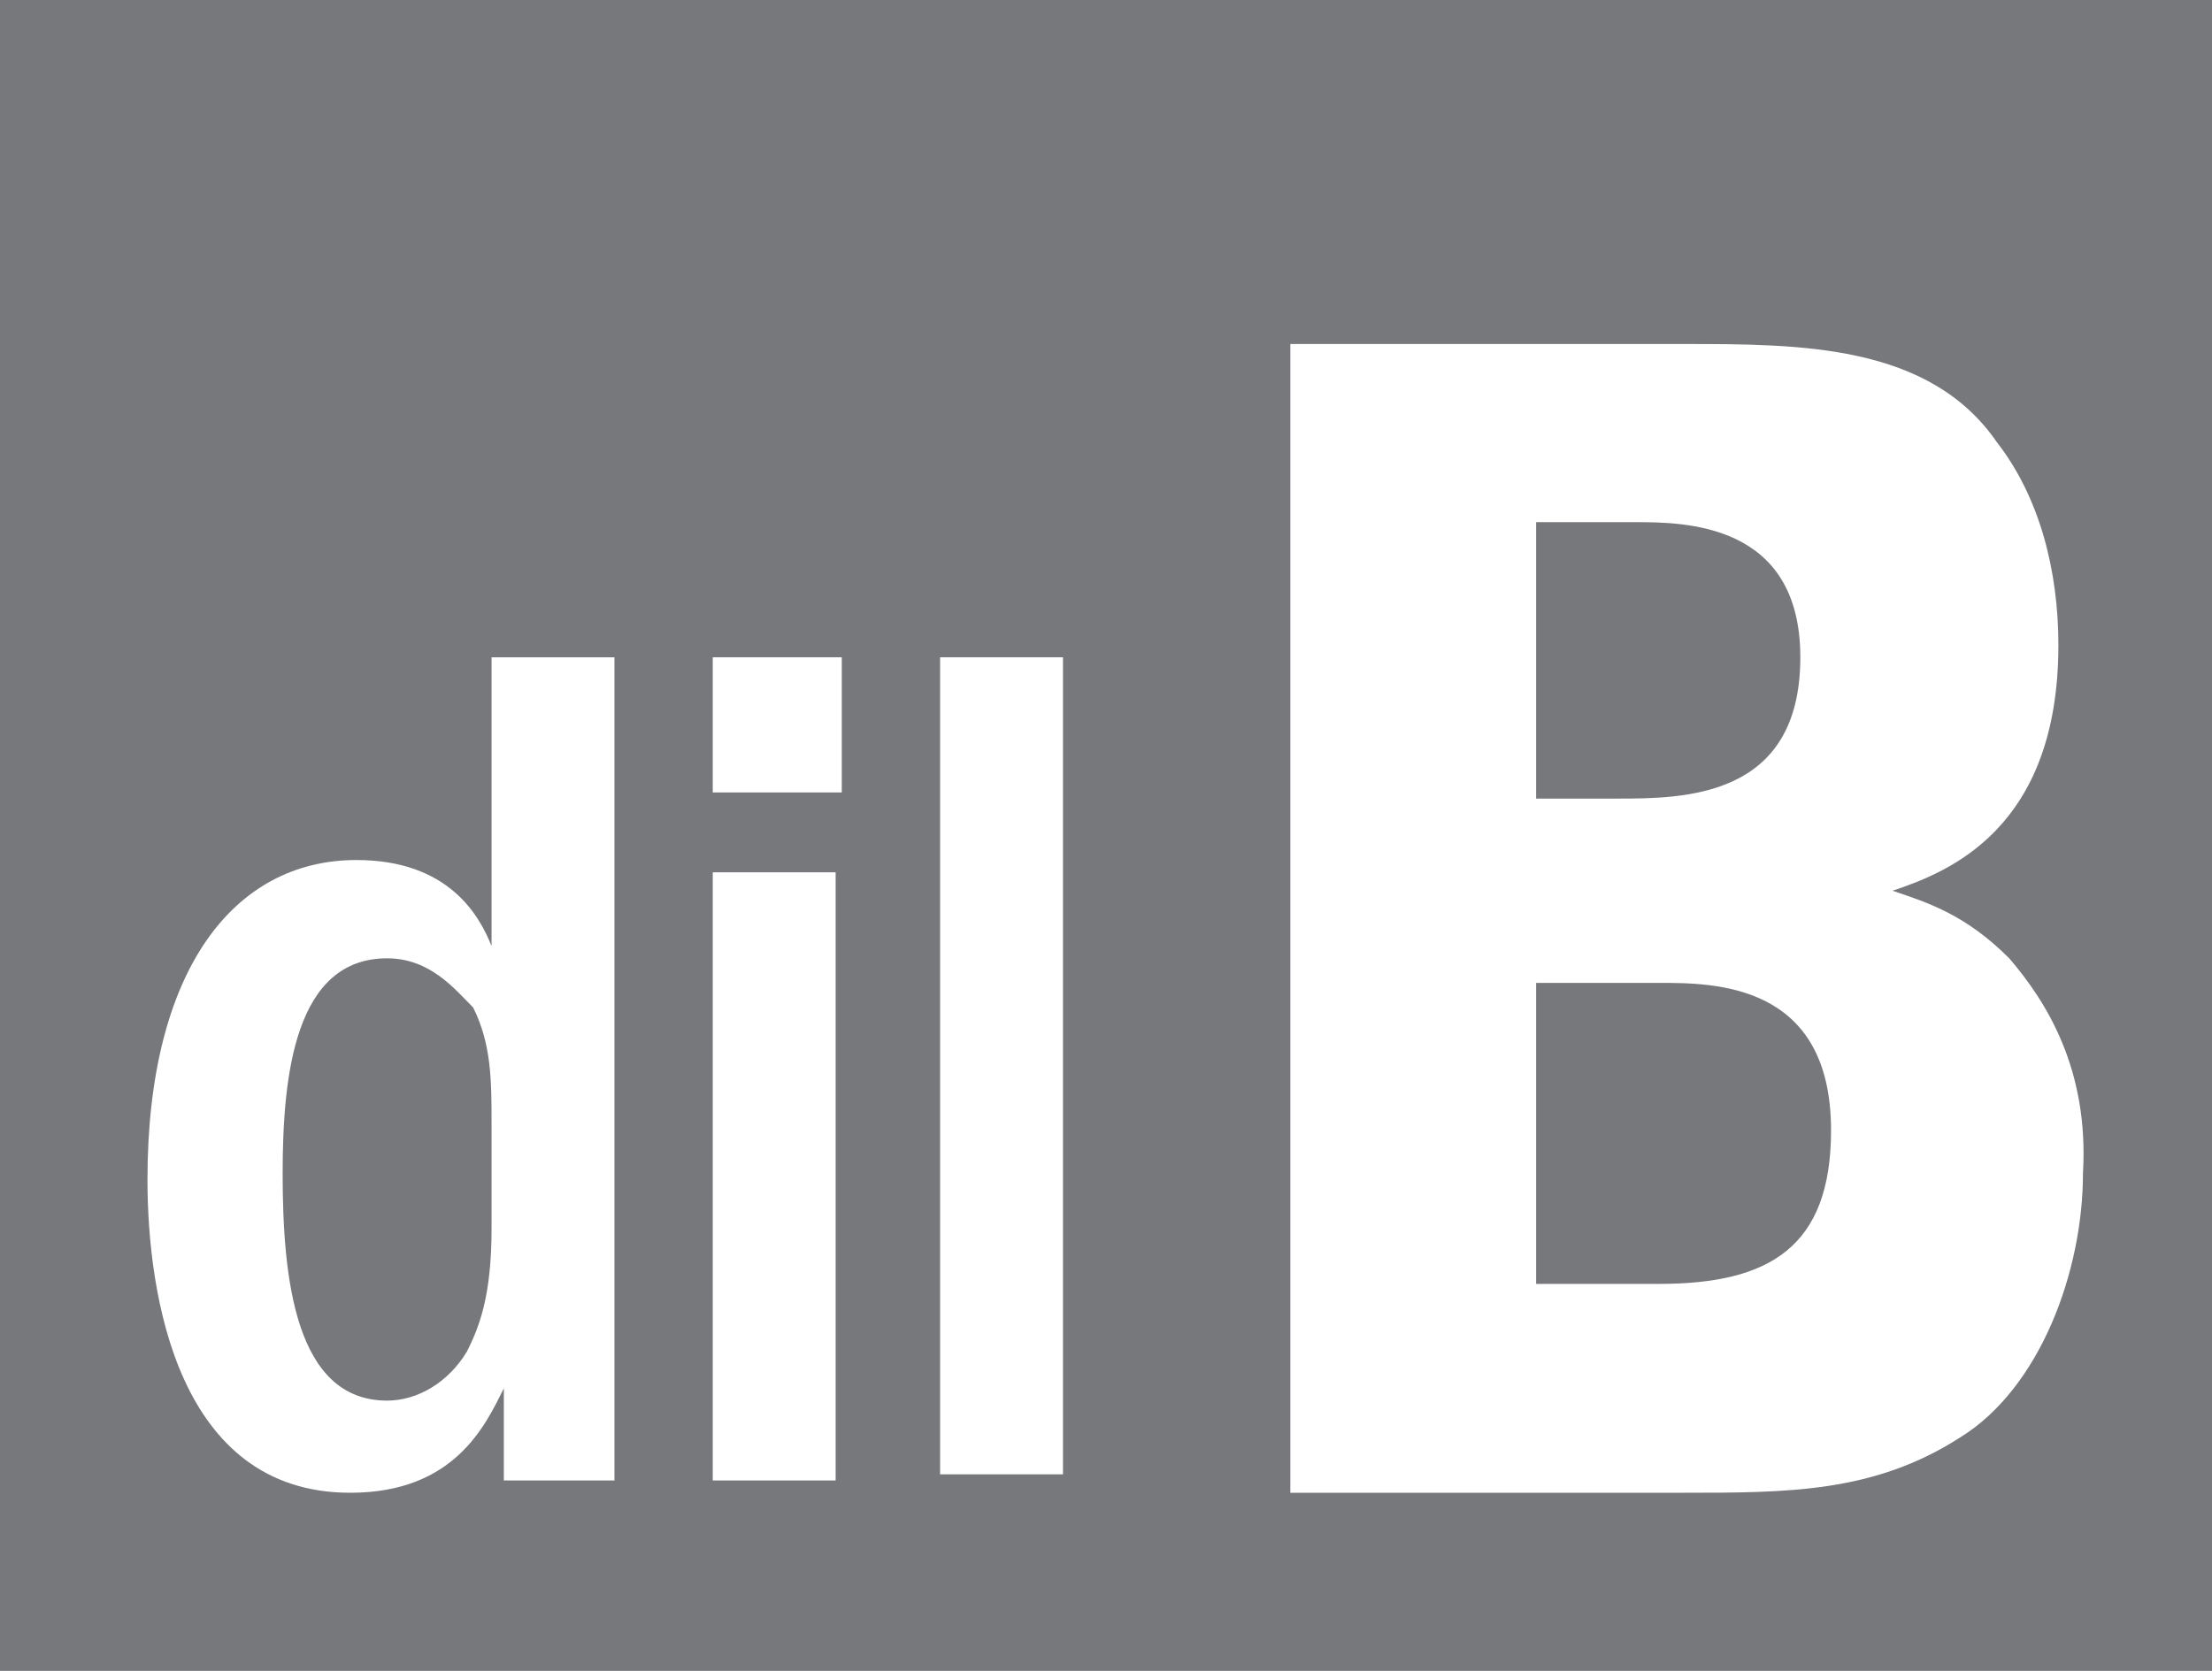 <?xml version="1.0" encoding="utf-8"?>
<!-- Generator: Adobe Illustrator 28.0.0, SVG Export Plug-In . SVG Version: 6.00 Build 0)  -->
<svg version="1.1" baseProfile="basic" id="Layer_1"
	 xmlns="http://www.w3.org/2000/svg" xmlns:xlink="http://www.w3.org/1999/xlink" x="0px" y="0px" viewBox="0 0 36 27.2"
	 xml:space="preserve">
<style type="text/css">
	.st0{fill:#77787B;}
	.st1{fill:#FFFFFF;}
</style>
<g id="background">
</g>
<g id="NEB4">
	<g>
		<g>
			<rect class="st0" width="36" height="27.2"/>
		</g>
	</g>
	<g>
		<path class="st1" d="M32.7,15.6c-0.7-0.7-1.3-0.9-1.9-1.1c0.9-0.3,2.7-1,2.7-4c0-1.2-0.3-2.4-1-3.3c-1.1-1.6-3.2-1.6-5.1-1.6H21
			v18.7h6.4c1.7,0,3.1,0,4.5-0.9c1.3-0.8,2-2.7,2-4.3C34,17.4,33.3,16.3,32.7,15.6z M25,8.5h1.6c0.8,0,2.7,0,2.7,2.2
			c0,2.3-1.9,2.3-3,2.3H25V8.5z M27,20.9h-2V16h2c0.9,0,2.8,0,2.8,2.4C29.8,20.3,28.8,20.9,27,20.9z"/>
		<path class="st1" d="M8,15.4C7.8,14.9,7.3,14,5.8,14c-2,0-3.4,1.8-3.4,5.2c0,1.9,0.5,5.1,3.3,5.1c1.7,0,2.2-1.1,2.5-1.7v1.5H10
			V10.7H8V15.4z M8,20c0,1.1-0.2,1.6-0.4,2c-0.3,0.5-0.8,0.8-1.3,0.8c-1.5,0-1.7-2-1.7-3.7c0-1.6,0.2-3.5,1.7-3.5
			c0.7,0,1.1,0.5,1.4,0.8C8,17,8,17.6,8,18.3V20z"/>
		<rect x="11.6" y="10.7" class="st1" width="2.1" height="2.2"/>
		<rect x="11.6" y="14.2" class="st1" width="2" height="9.9"/>
		<rect x="15.3" y="10.7" class="st1" width="2" height="13.3"/>
	</g>
</g>
</svg>
